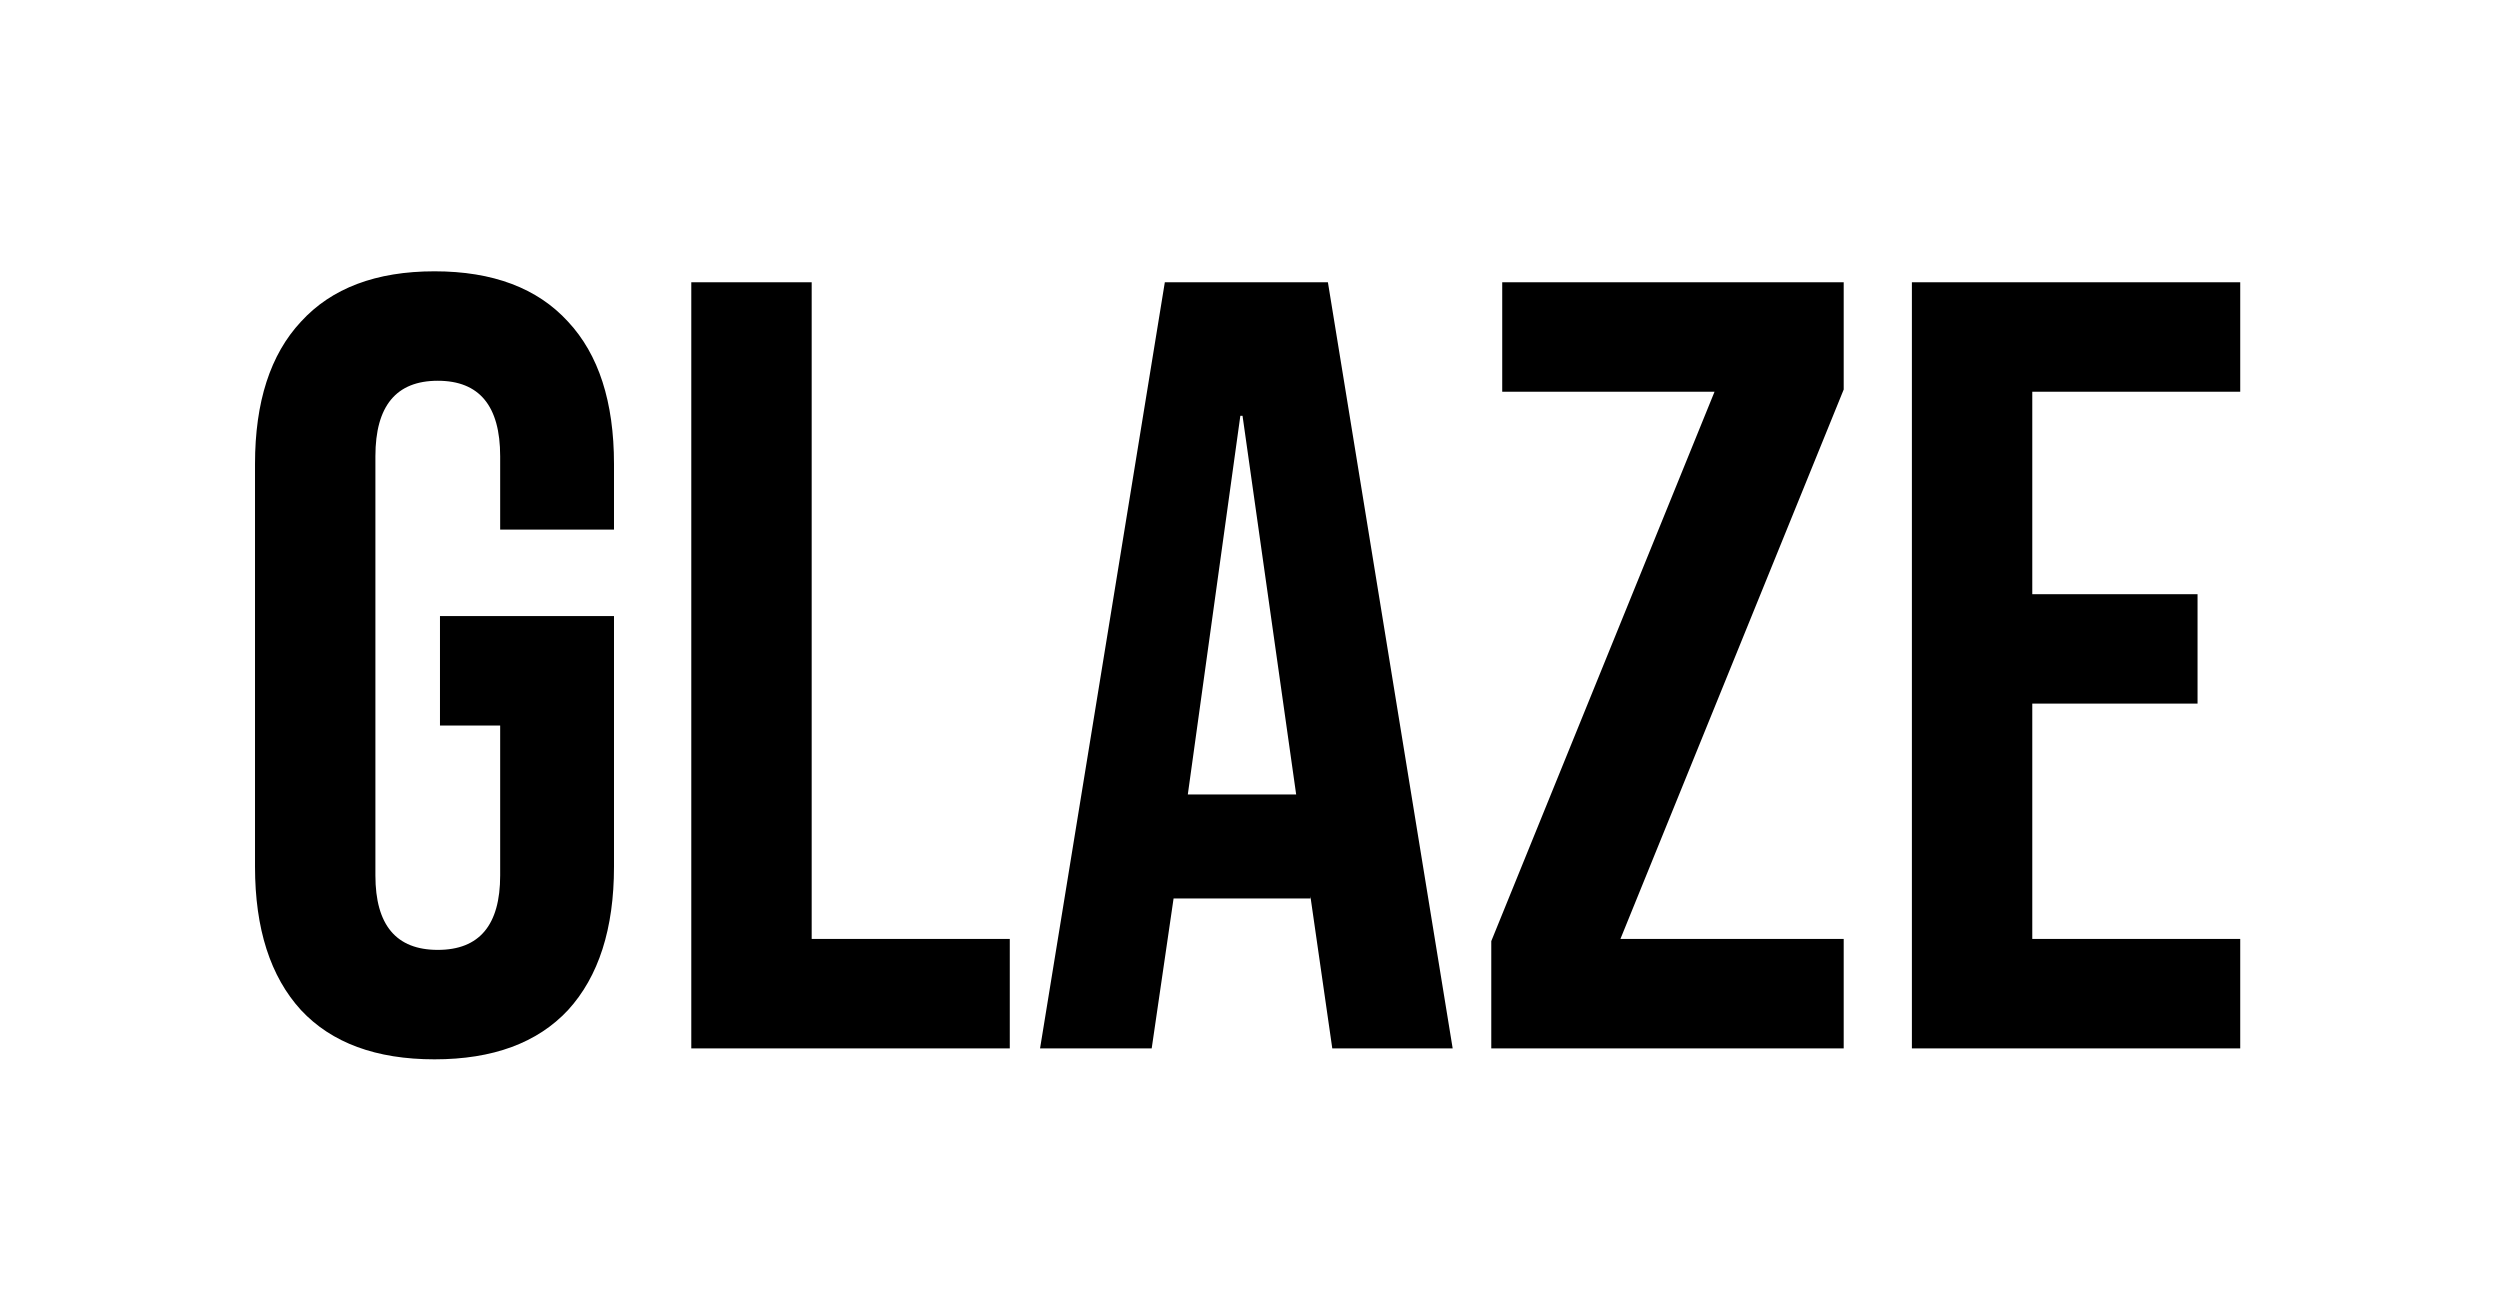 <svg width="217" height="114" viewBox="0 0 217 114" fill="none" xmlns="http://www.w3.org/2000/svg">
<rect width="217" height="114" fill="white"/>
<path d="M37.715 91.95C32.648 91.95 28.785 90.525 26.125 87.675C23.465 84.762 22.135 80.613 22.135 75.23V40.27C22.135 34.887 23.465 30.77 26.125 27.92C28.785 25.007 32.648 23.55 37.715 23.55C42.782 23.55 46.645 25.007 49.305 27.92C51.965 30.77 53.295 34.887 53.295 40.27V45.97H43.415V39.605C43.415 35.235 41.61 33.05 38 33.05C34.39 33.05 32.585 35.235 32.585 39.605V75.99C32.585 80.297 34.39 82.45 38 82.45C41.61 82.45 43.415 80.297 43.415 75.99V62.975H38.19V53.475H53.295V75.23C53.295 80.613 51.965 84.762 49.305 87.675C46.645 90.525 42.782 91.95 37.715 91.95ZM60.004 24.5H70.454V81.5H87.649V91H60.004V24.5ZM101.107 24.5H115.262L126.092 91H115.642L113.742 77.795V77.985H101.867L99.967 91H90.277L101.107 24.5ZM112.507 68.96L107.852 36.09H107.662L103.102 68.96H112.507ZM129.443 81.69L148.823 34H130.393V24.5H160.033V33.81L140.653 81.5H160.033V91H129.443V81.69ZM165.952 24.5H194.452V34H176.402V51.575H190.747V61.075H176.402V81.5H194.452V91H165.952V24.5Z" fill="black"/>
</svg>
